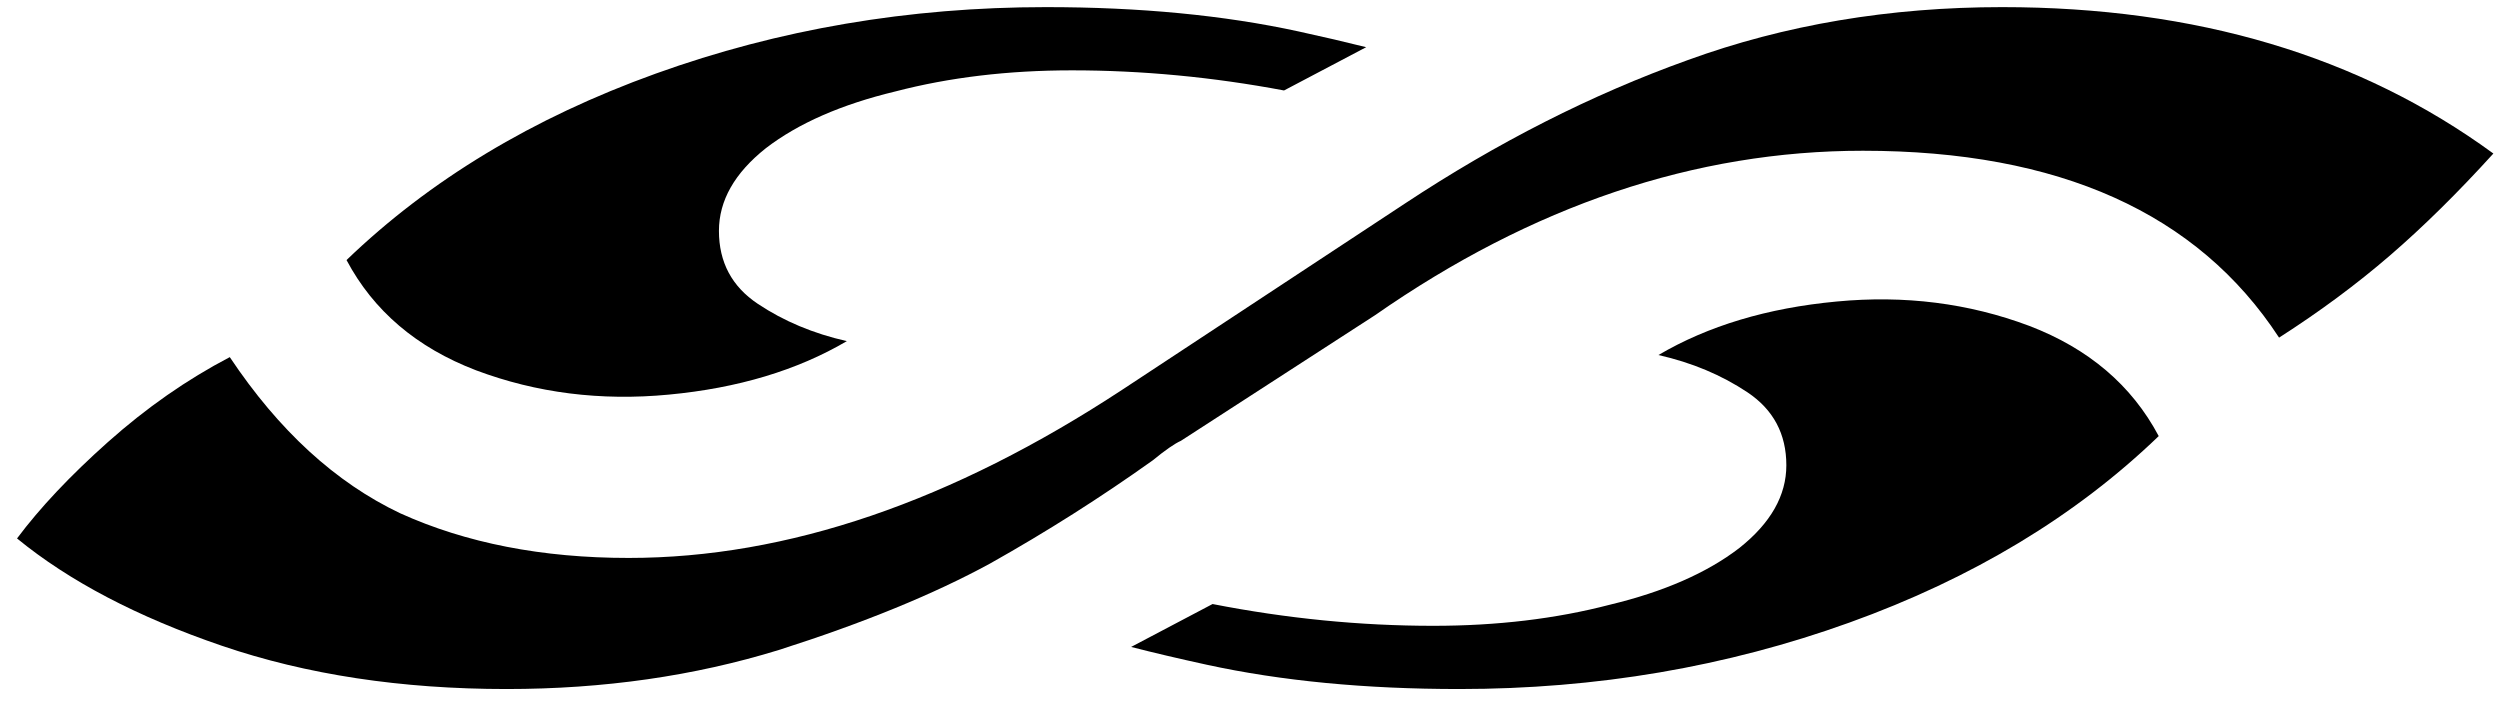 <svg width="80" height="23" viewBox="0 0 80 23" fill="none" xmlns="http://www.w3.org/2000/svg">
<path d="M41.554 1.006C42.343 1.178 43.065 1.346 43.718 1.51L41.089 2.895C38.81 2.466 36.547 2.251 34.3 2.251C32.262 2.251 30.38 2.476 28.653 2.926C26.926 3.341 25.544 3.946 24.508 4.742C23.506 5.537 23.006 6.419 23.006 7.388C23.006 8.391 23.42 9.169 24.249 9.722C25.078 10.276 26.028 10.674 27.099 10.916C25.51 11.85 23.61 12.42 21.399 12.628C19.223 12.835 17.168 12.576 15.234 11.85C13.334 11.123 11.952 9.947 11.089 8.322C13.748 5.762 17.047 3.773 20.985 2.355C24.922 0.937 29.085 0.228 33.471 0.228C36.476 0.228 39.171 0.487 41.554 1.006Z" fill="black"/>
<path d="M7.103 20.666C4.4 19.743 2.214 18.598 0.545 17.23C1.279 16.248 2.247 15.221 3.449 14.15C4.683 13.05 5.985 12.142 7.353 11.428C8.922 13.779 10.74 15.445 12.809 16.426C14.912 17.378 17.348 17.854 20.118 17.854C25.191 17.854 30.463 16.054 35.937 12.455L44.947 6.52C47.917 4.556 50.937 3.024 54.008 1.923C57.111 0.793 60.465 0.228 64.069 0.228C70.277 0.228 75.516 1.79 79.788 4.913C78.653 6.163 77.552 7.249 76.484 8.171C75.416 9.093 74.231 9.971 72.93 10.804C70.327 6.817 65.888 4.824 59.614 4.824C54.241 4.824 49.035 6.579 43.996 10.09L37.789 14.106C37.589 14.195 37.288 14.403 36.888 14.731C35.219 15.921 33.484 17.021 31.682 18.033C29.88 19.015 27.627 19.937 24.924 20.799C22.221 21.632 19.317 22.049 16.213 22.049C12.843 22.049 9.806 21.588 7.103 20.666Z" fill="black"/>
<path d="M53.07 11.361C54.14 11.603 55.09 12.001 55.919 12.554C56.748 13.108 57.163 13.886 57.163 14.889C57.163 15.857 56.662 16.739 55.66 17.535C54.624 18.331 53.242 18.936 51.515 19.351C49.788 19.801 47.906 20.026 45.868 20.026C43.53 20.026 41.175 19.793 38.802 19.329L36.196 20.702C36.915 20.887 37.721 21.076 38.614 21.271C40.998 21.79 43.692 22.049 46.697 22.049C51.084 22.049 55.246 21.34 59.183 19.922C63.121 18.504 66.42 16.515 69.079 13.955C68.216 12.329 66.834 11.153 64.934 10.427C63 9.701 60.945 9.441 58.769 9.649C56.558 9.856 54.658 10.427 53.07 11.361Z" fill="black"/>
</svg>
